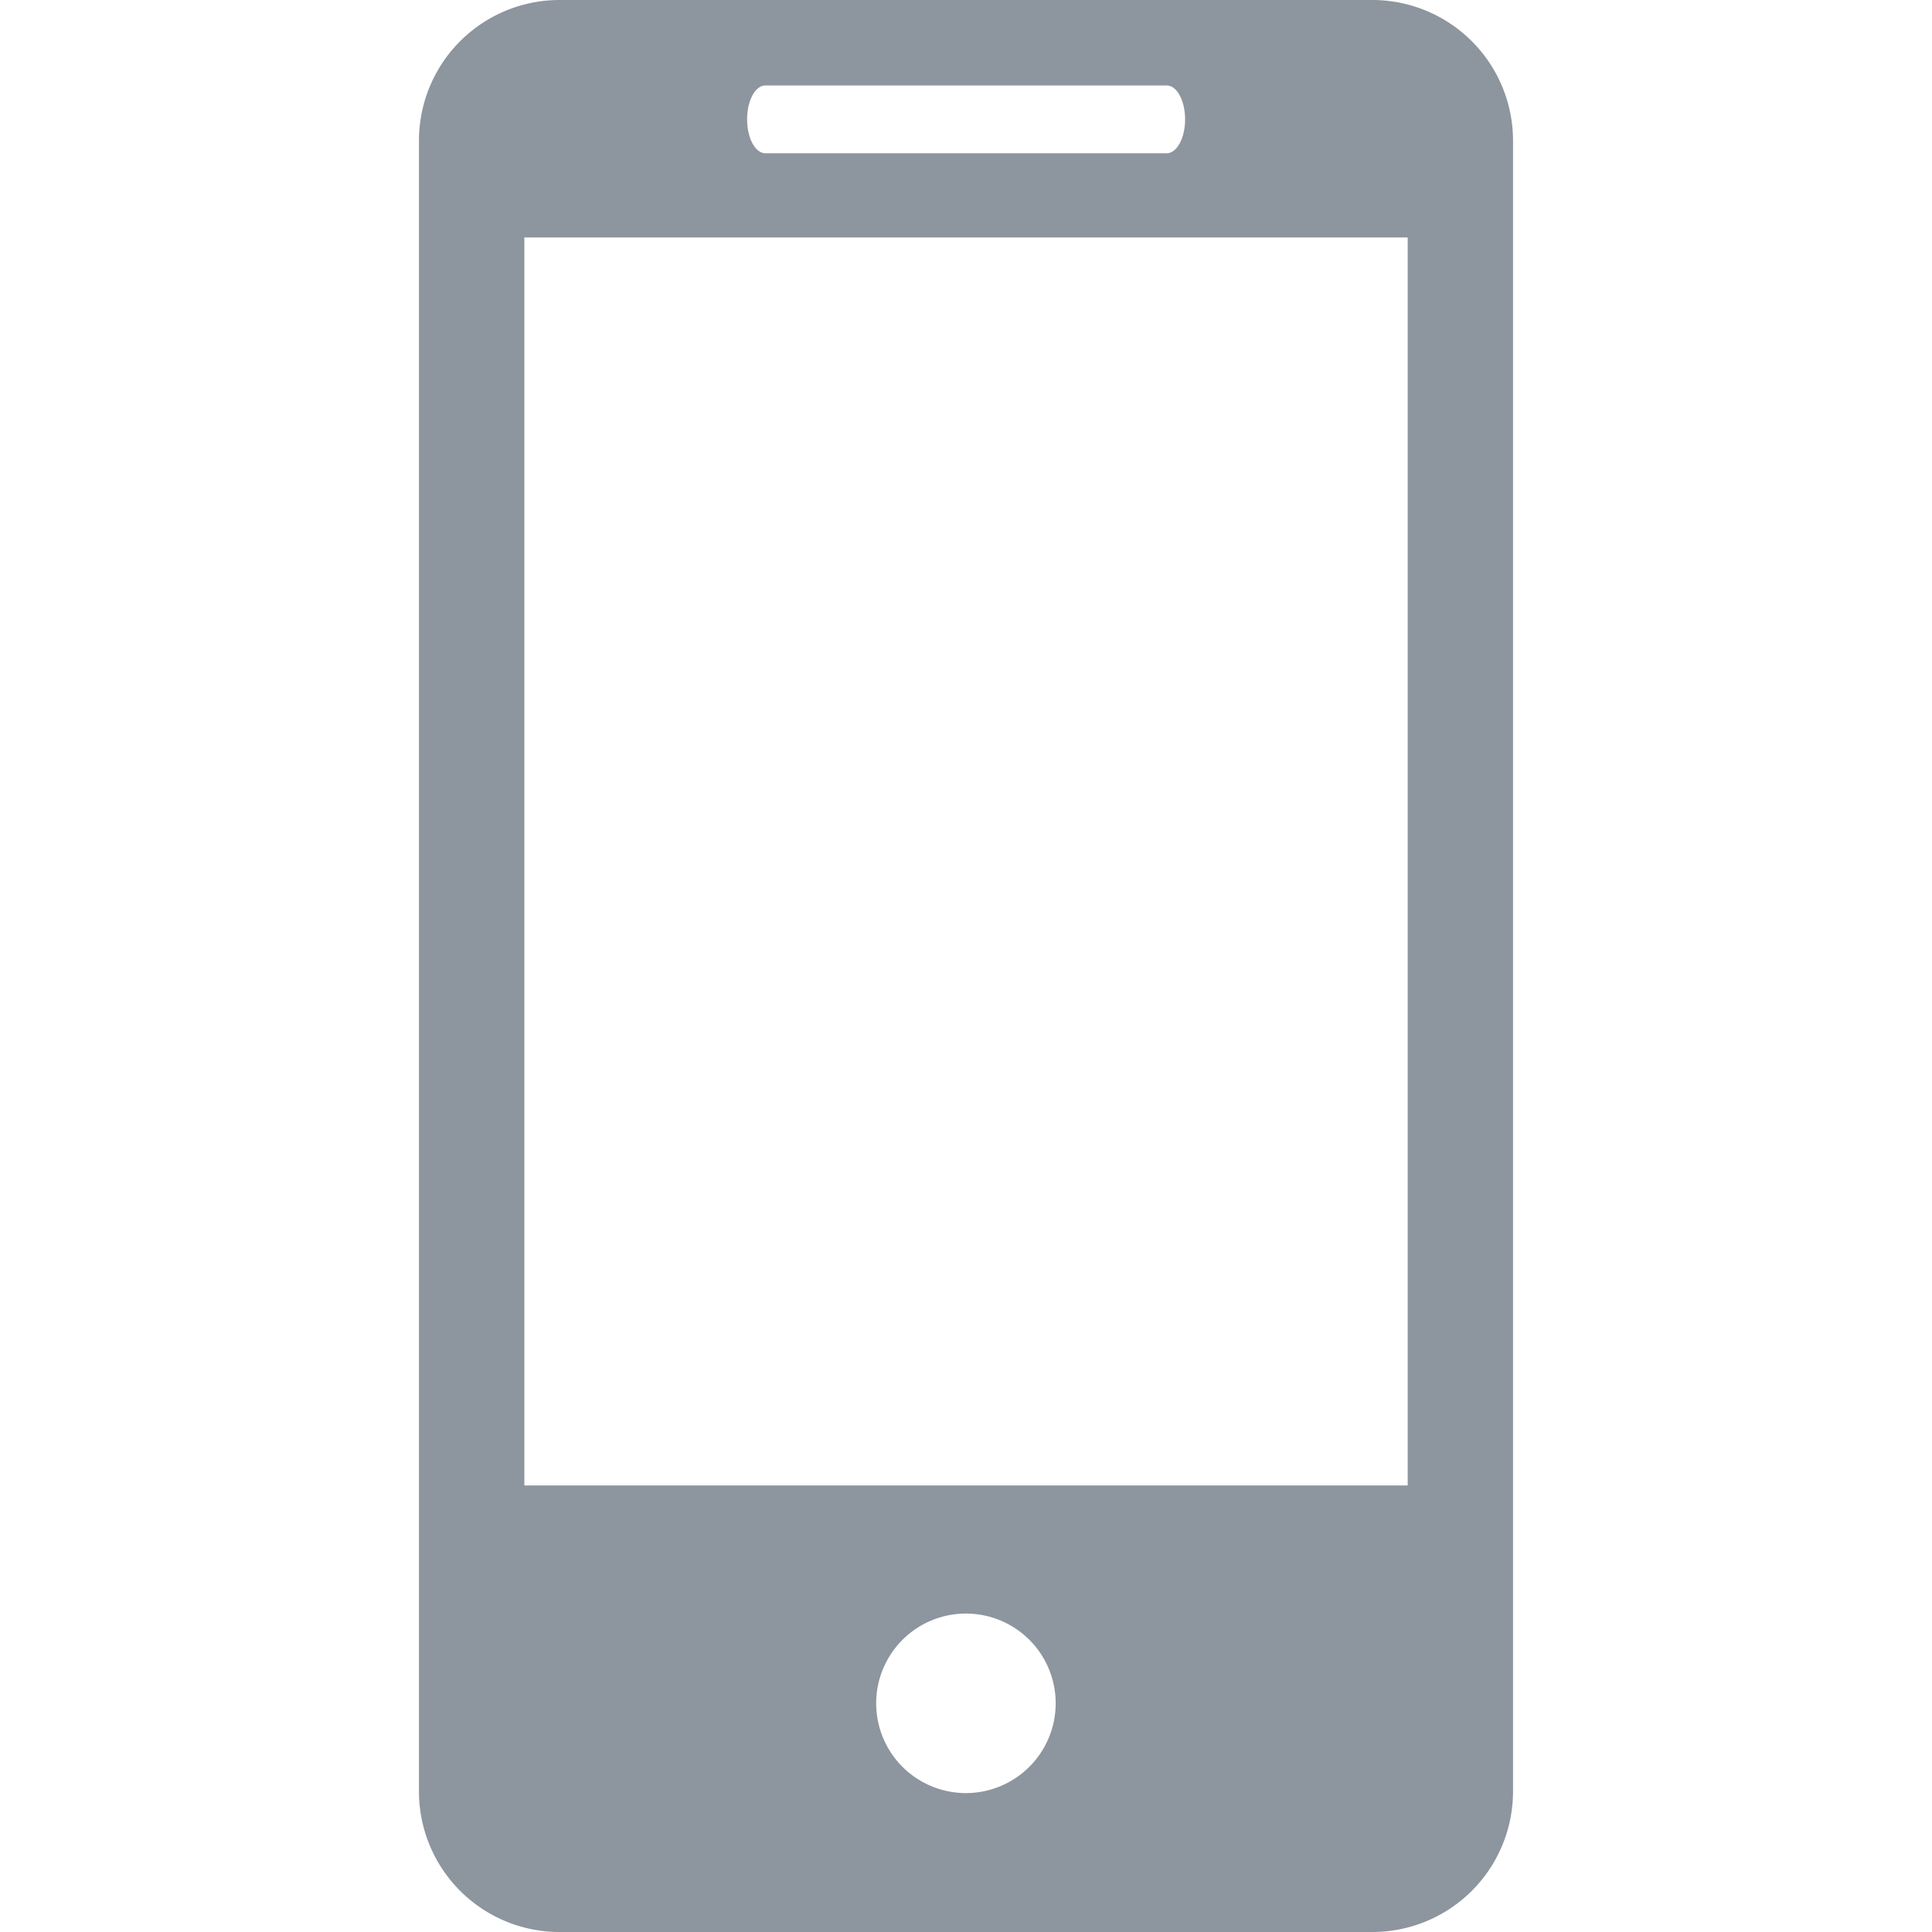 <svg xmlns="http://www.w3.org/2000/svg" width="512" height="512" viewBox="0 0 512 512"><defs><style>.a{fill:#8d959e;}</style></defs><title>Artboard 1</title><path class="a" d="M363.673,0H148.29A37.265,37.265,0,0,0,111.031,37.296V474.741A37.245,37.245,0,0,0,148.29,512H363.71a37.269,37.269,0,0,0,37.259-37.259V37.296A37.296,37.296,0,0,0,363.673,0ZM202.845,22.65H309.193c2.687,0,4.87,4.011,4.87,8.974s-2.183,8.993-4.87,8.993H202.845c-2.705,0-4.851-4.03-4.851-8.993S200.139,22.65,202.845,22.65Zm53.174,452.538a23.788,23.788,0,1,1,23.751-23.807A23.82,23.82,0,0,1,256.019,475.189Zm117.039-81.515H138.961V62.932h234.096v330.742Z"></path></svg>